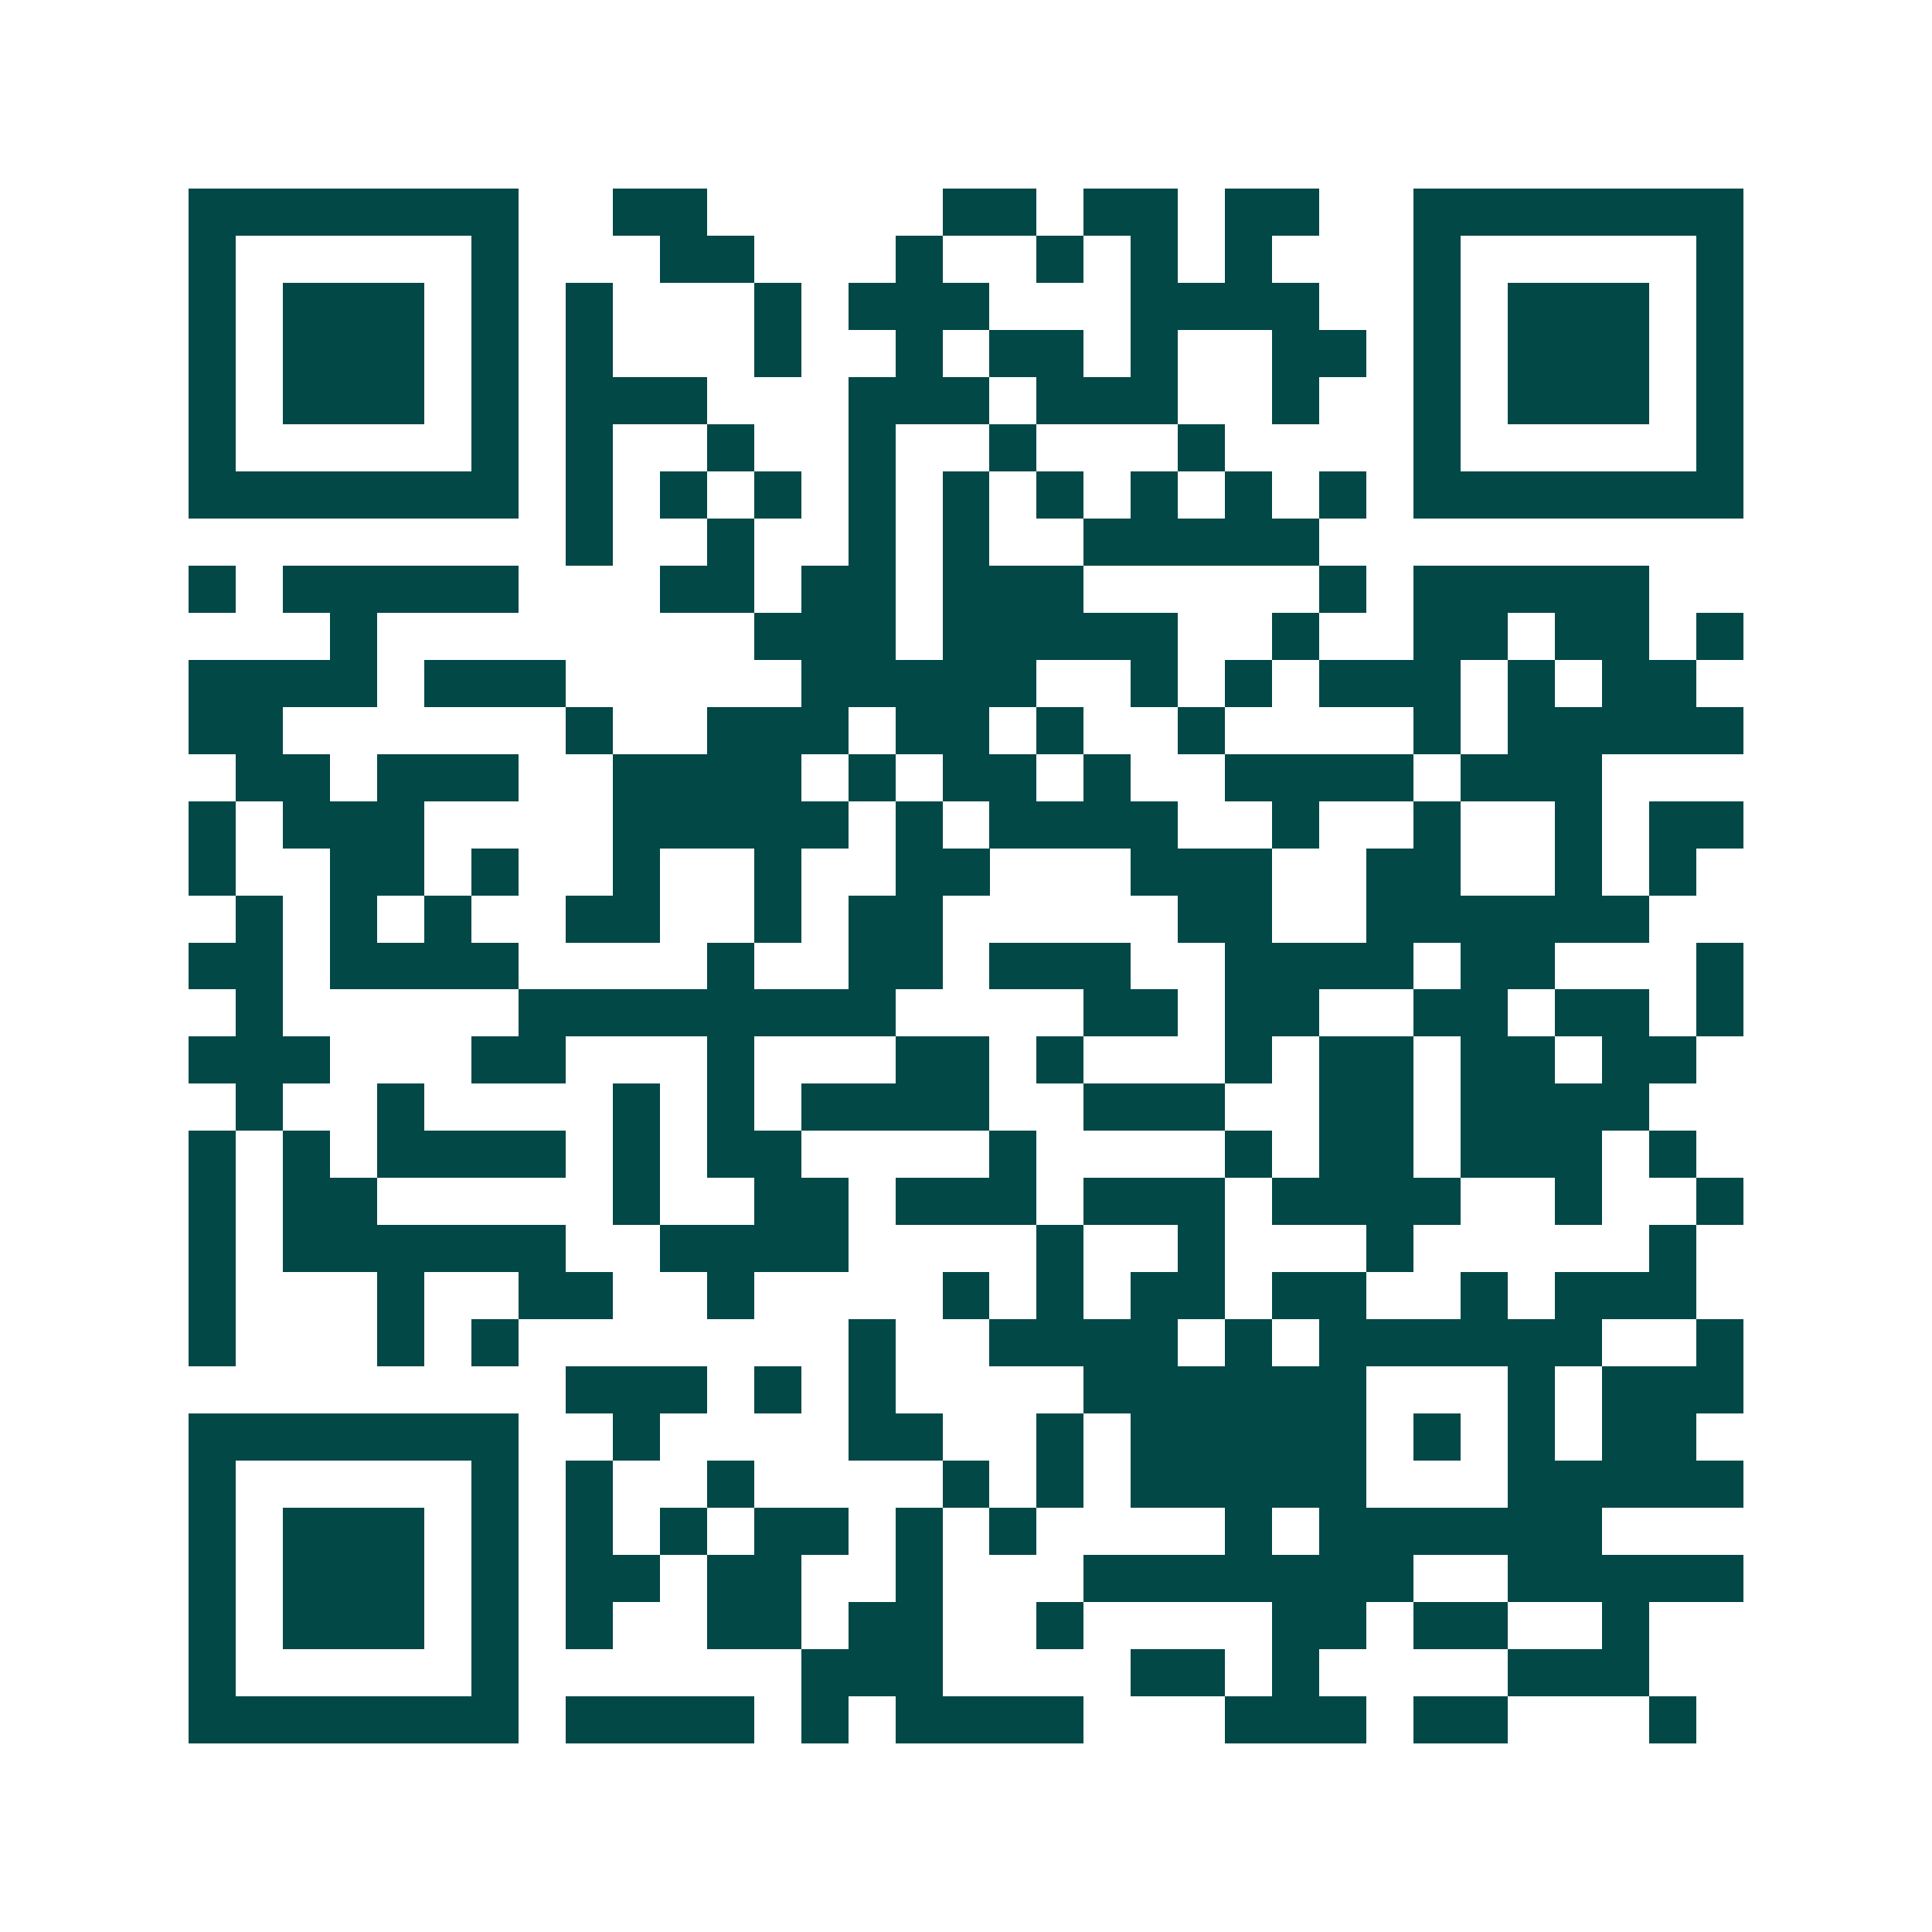 <svg xmlns="http://www.w3.org/2000/svg" width="200" height="200" viewBox="0 0 41 41" shape-rendering="crispEdges"><path fill="#ffffff" d="M0 0h41v41H0z"/><path stroke="#014847" d="M4 4.5h7m2 0h2m5 0h2m1 0h2m1 0h2m2 0h7M4 5.5h1m5 0h1m3 0h2m3 0h1m2 0h1m1 0h1m1 0h1m3 0h1m5 0h1M4 6.5h1m1 0h3m1 0h1m1 0h1m3 0h1m1 0h3m3 0h4m2 0h1m1 0h3m1 0h1M4 7.5h1m1 0h3m1 0h1m1 0h1m3 0h1m2 0h1m1 0h2m1 0h1m2 0h2m1 0h1m1 0h3m1 0h1M4 8.5h1m1 0h3m1 0h1m1 0h3m3 0h3m1 0h3m2 0h1m2 0h1m1 0h3m1 0h1M4 9.5h1m5 0h1m1 0h1m2 0h1m2 0h1m2 0h1m3 0h1m4 0h1m5 0h1M4 10.5h7m1 0h1m1 0h1m1 0h1m1 0h1m1 0h1m1 0h1m1 0h1m1 0h1m1 0h1m1 0h7M12 11.5h1m2 0h1m2 0h1m1 0h1m2 0h5M4 12.5h1m1 0h5m3 0h2m1 0h2m1 0h3m5 0h1m1 0h5M7 13.5h1m8 0h3m1 0h5m2 0h1m2 0h2m1 0h2m1 0h1M4 14.5h4m1 0h3m5 0h5m2 0h1m1 0h1m1 0h3m1 0h1m1 0h2M4 15.5h2m6 0h1m2 0h3m1 0h2m1 0h1m2 0h1m4 0h1m1 0h5M5 16.5h2m1 0h3m2 0h4m1 0h1m1 0h2m1 0h1m2 0h4m1 0h3M4 17.5h1m1 0h3m4 0h5m1 0h1m1 0h4m2 0h1m2 0h1m2 0h1m1 0h2M4 18.5h1m2 0h2m1 0h1m2 0h1m2 0h1m2 0h2m3 0h3m2 0h2m2 0h1m1 0h1M5 19.5h1m1 0h1m1 0h1m2 0h2m2 0h1m1 0h2m5 0h2m2 0h6M4 20.5h2m1 0h4m4 0h1m2 0h2m1 0h3m2 0h4m1 0h2m3 0h1M5 21.5h1m5 0h8m4 0h2m1 0h2m2 0h2m1 0h2m1 0h1M4 22.5h3m3 0h2m3 0h1m3 0h2m1 0h1m3 0h1m1 0h2m1 0h2m1 0h2M5 23.5h1m2 0h1m4 0h1m1 0h1m1 0h4m2 0h3m2 0h2m1 0h4M4 24.5h1m1 0h1m1 0h4m1 0h1m1 0h2m4 0h1m4 0h1m1 0h2m1 0h3m1 0h1M4 25.5h1m1 0h2m5 0h1m2 0h2m1 0h3m1 0h3m1 0h4m2 0h1m2 0h1M4 26.5h1m1 0h6m2 0h4m4 0h1m2 0h1m3 0h1m5 0h1M4 27.5h1m3 0h1m2 0h2m2 0h1m4 0h1m1 0h1m1 0h2m1 0h2m2 0h1m1 0h3M4 28.5h1m3 0h1m1 0h1m7 0h1m2 0h4m1 0h1m1 0h6m2 0h1M12 29.5h3m1 0h1m1 0h1m4 0h6m3 0h1m1 0h3M4 30.5h7m2 0h1m4 0h2m2 0h1m1 0h5m1 0h1m1 0h1m1 0h2M4 31.5h1m5 0h1m1 0h1m2 0h1m4 0h1m1 0h1m1 0h5m3 0h5M4 32.5h1m1 0h3m1 0h1m1 0h1m1 0h1m1 0h2m1 0h1m1 0h1m4 0h1m1 0h6M4 33.5h1m1 0h3m1 0h1m1 0h2m1 0h2m2 0h1m3 0h7m2 0h5M4 34.5h1m1 0h3m1 0h1m1 0h1m2 0h2m1 0h2m2 0h1m4 0h2m1 0h2m2 0h1M4 35.5h1m5 0h1m6 0h3m4 0h2m1 0h1m4 0h3M4 36.5h7m1 0h4m1 0h1m1 0h4m3 0h3m1 0h2m3 0h1"/></svg>
